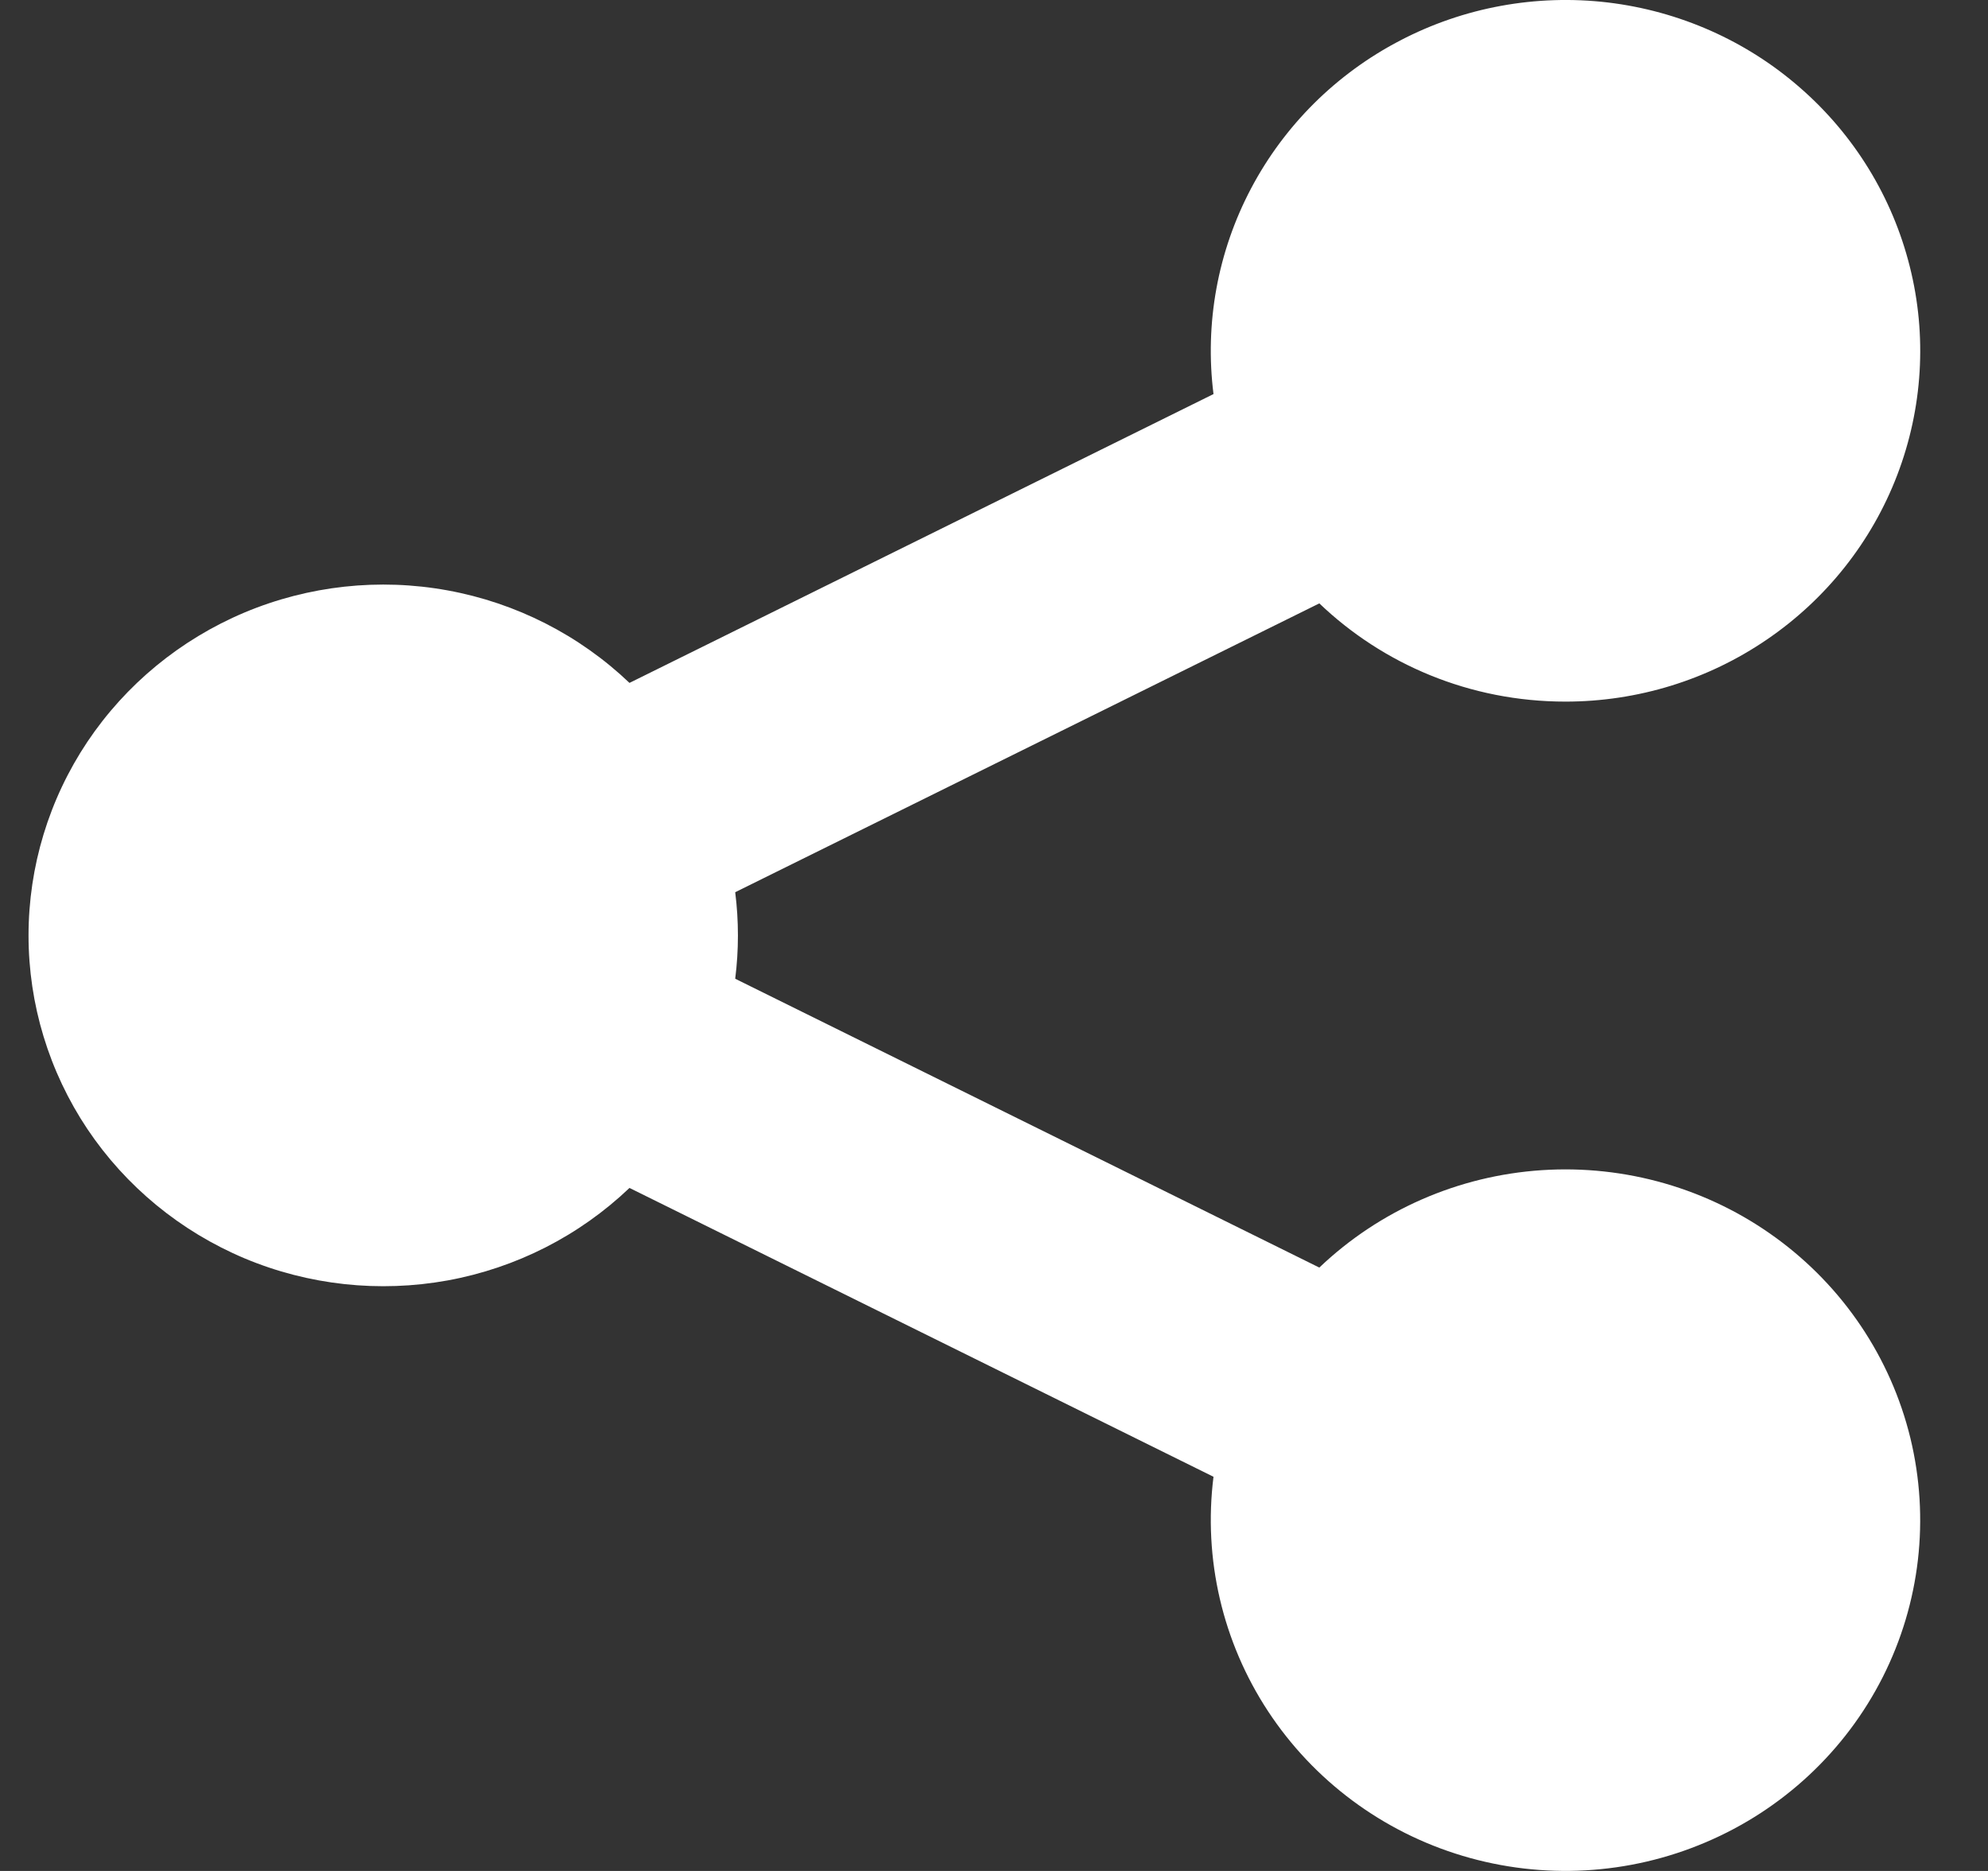 <svg width="17" height="16" viewBox="0 0 17 16" fill="none" xmlns="http://www.w3.org/2000/svg">
<rect x="0" y="0" width="17" height="16" fill="#333333" stroke="none"/>
<path d="M13.387 6C14.003 6 14.604 5.815 15.111 5.468C15.618 5.122 16.006 4.632 16.224 4.062C16.442 3.492 16.48 2.87 16.331 2.279C16.183 1.688 15.857 1.155 15.395 0.752C14.934 0.348 14.359 0.094 13.748 0.021C13.136 -0.051 12.517 0.062 11.972 0.347C11.427 0.631 10.983 1.072 10.698 1.612C10.413 2.152 10.301 2.765 10.377 3.37L5.383 5.84C4.954 5.431 4.414 5.156 3.828 5.049C3.243 4.942 2.639 5.008 2.091 5.238C1.543 5.469 1.076 5.853 0.747 6.344C0.419 6.835 0.244 7.411 0.244 8C0.244 8.588 0.419 9.164 0.747 9.655C1.076 10.146 1.543 10.53 2.091 10.761C2.639 10.991 3.243 11.056 3.828 10.95C4.414 10.843 4.954 10.568 5.383 10.159L10.377 12.629C10.289 13.331 10.454 14.042 10.844 14.635C11.234 15.228 11.823 15.666 12.508 15.871C13.193 16.076 13.929 16.035 14.586 15.755C15.243 15.476 15.78 14.975 16.1 14.342C16.42 13.709 16.503 12.985 16.336 12.297C16.168 11.609 15.76 11.002 15.183 10.583C14.607 10.164 13.899 9.96 13.185 10.007C12.471 10.054 11.797 10.349 11.282 10.84L6.287 8.37C6.318 8.124 6.318 7.876 6.287 7.63L11.282 5.16C11.826 5.68 12.568 6 13.387 6Z" fill="white"/>
</svg>
